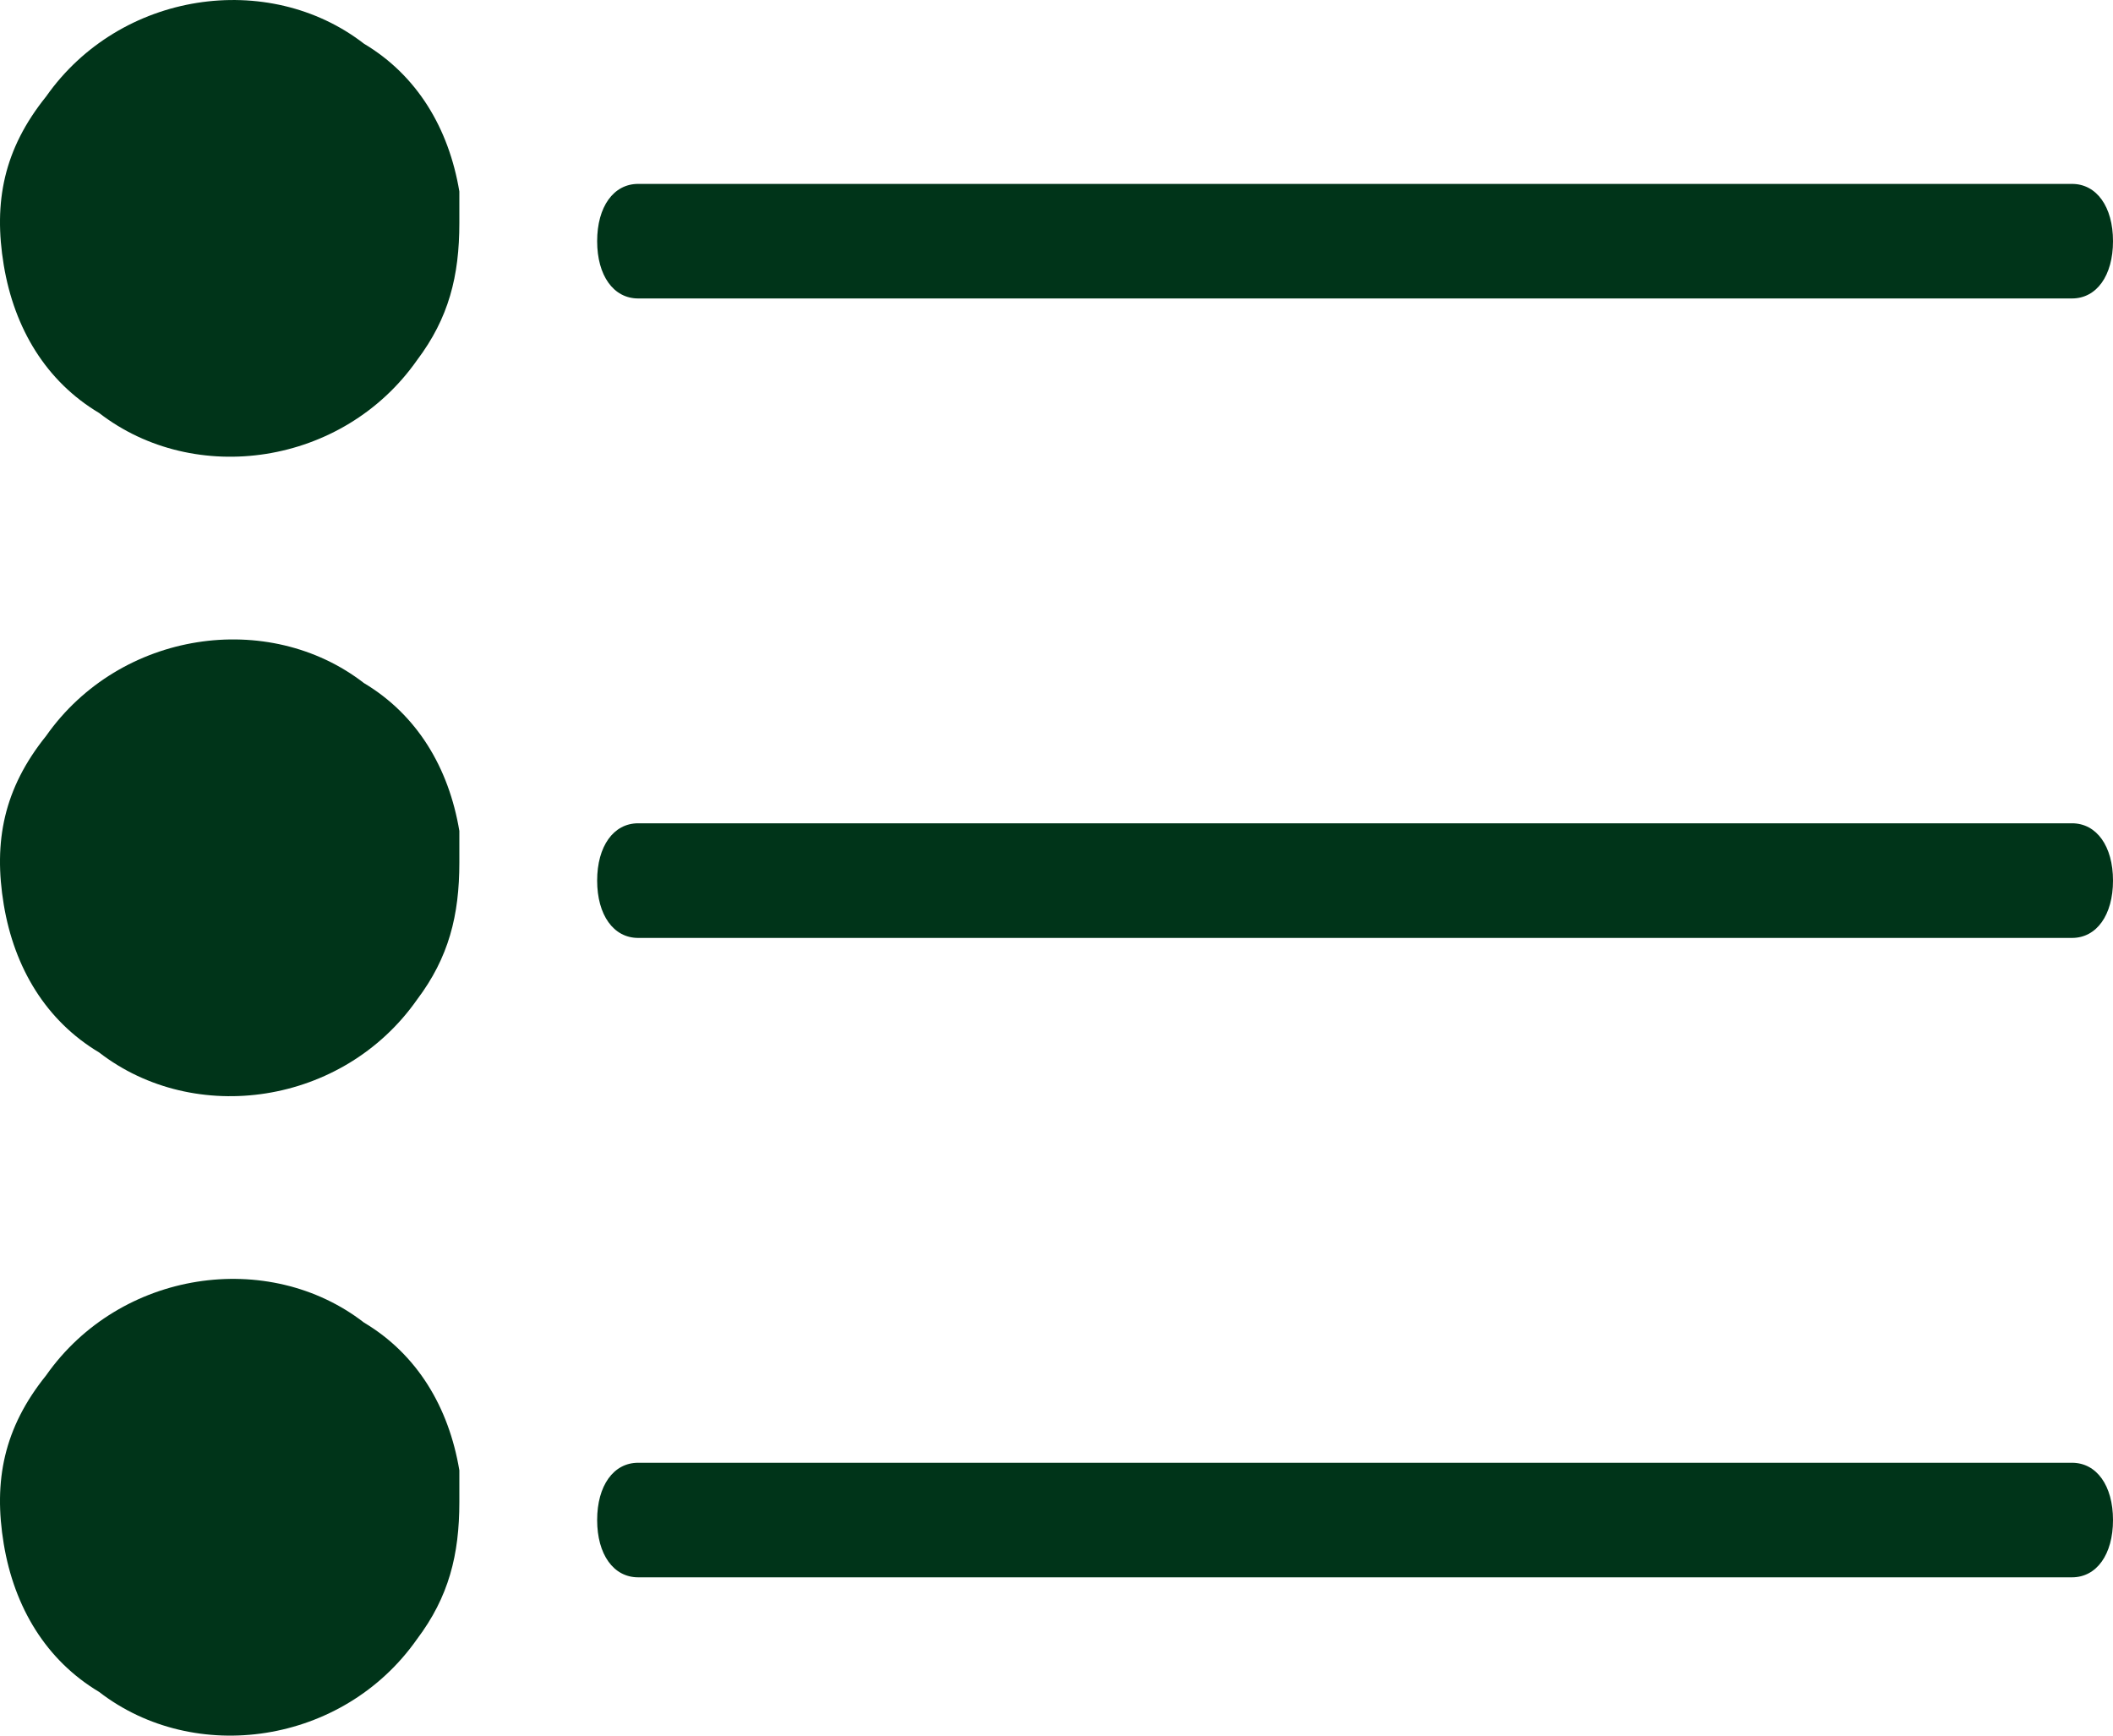 <svg width="28" height="23" viewBox="0 0 28 23" fill="none" xmlns="http://www.w3.org/2000/svg">
<path d="M27.457 3.955C27.783 3.955 28 3.652 28 3.196C28 2.74 27.783 2.437 27.457 2.437H8.456C8.13 2.437 7.913 2.74 7.913 3.196C7.913 3.652 8.13 3.955 8.456 3.955H27.457Z" fill="#003419"/>
<path d="M1.314 5.473C0.611 5.054 0.19 4.354 0.05 3.515C-0.089 2.676 0.05 1.976 0.611 1.279C1.593 -0.119 3.56 -0.399 4.823 0.579C5.526 0.998 5.947 1.698 6.087 2.537V2.956C6.087 3.657 5.947 4.215 5.526 4.773C4.544 6.173 2.578 6.451 1.314 5.473Z" fill="#003419"/>
<path d="M27.457 12.429C27.783 12.429 28 12.125 28 11.669C28 11.214 27.783 10.91 27.457 10.91H8.456C8.13 10.91 7.913 11.214 7.913 11.669C7.913 12.125 8.13 12.429 8.456 12.429H27.457Z" fill="#003419"/>
<path d="M1.314 13.947C0.611 13.527 0.19 12.828 0.05 11.989C-0.089 11.15 0.05 10.45 0.611 9.752C1.593 8.355 3.56 8.074 4.823 9.052C5.526 9.472 5.947 10.172 6.087 11.011V11.43C6.087 12.13 5.947 12.689 5.526 13.247C4.544 14.647 2.578 14.925 1.314 13.947Z" fill="#003419"/>
<path d="M27.457 20.902C27.783 20.902 28 20.599 28 20.143C28 19.687 27.783 19.384 27.457 19.384H8.456C8.13 19.384 7.913 19.687 7.913 20.143C7.913 20.599 8.13 20.902 8.456 20.902H27.457Z" fill="#003419"/>
<path d="M1.314 22.421C0.611 22.001 0.19 21.301 0.05 20.462C-0.089 19.623 0.05 18.923 0.611 18.226C1.593 16.828 3.56 16.548 4.823 17.526C5.526 17.945 5.947 18.645 6.087 19.484V19.904C6.087 20.604 5.947 21.162 5.526 21.721C4.544 23.121 2.578 23.398 1.314 22.421Z" fill="#003419"/>
</svg>

